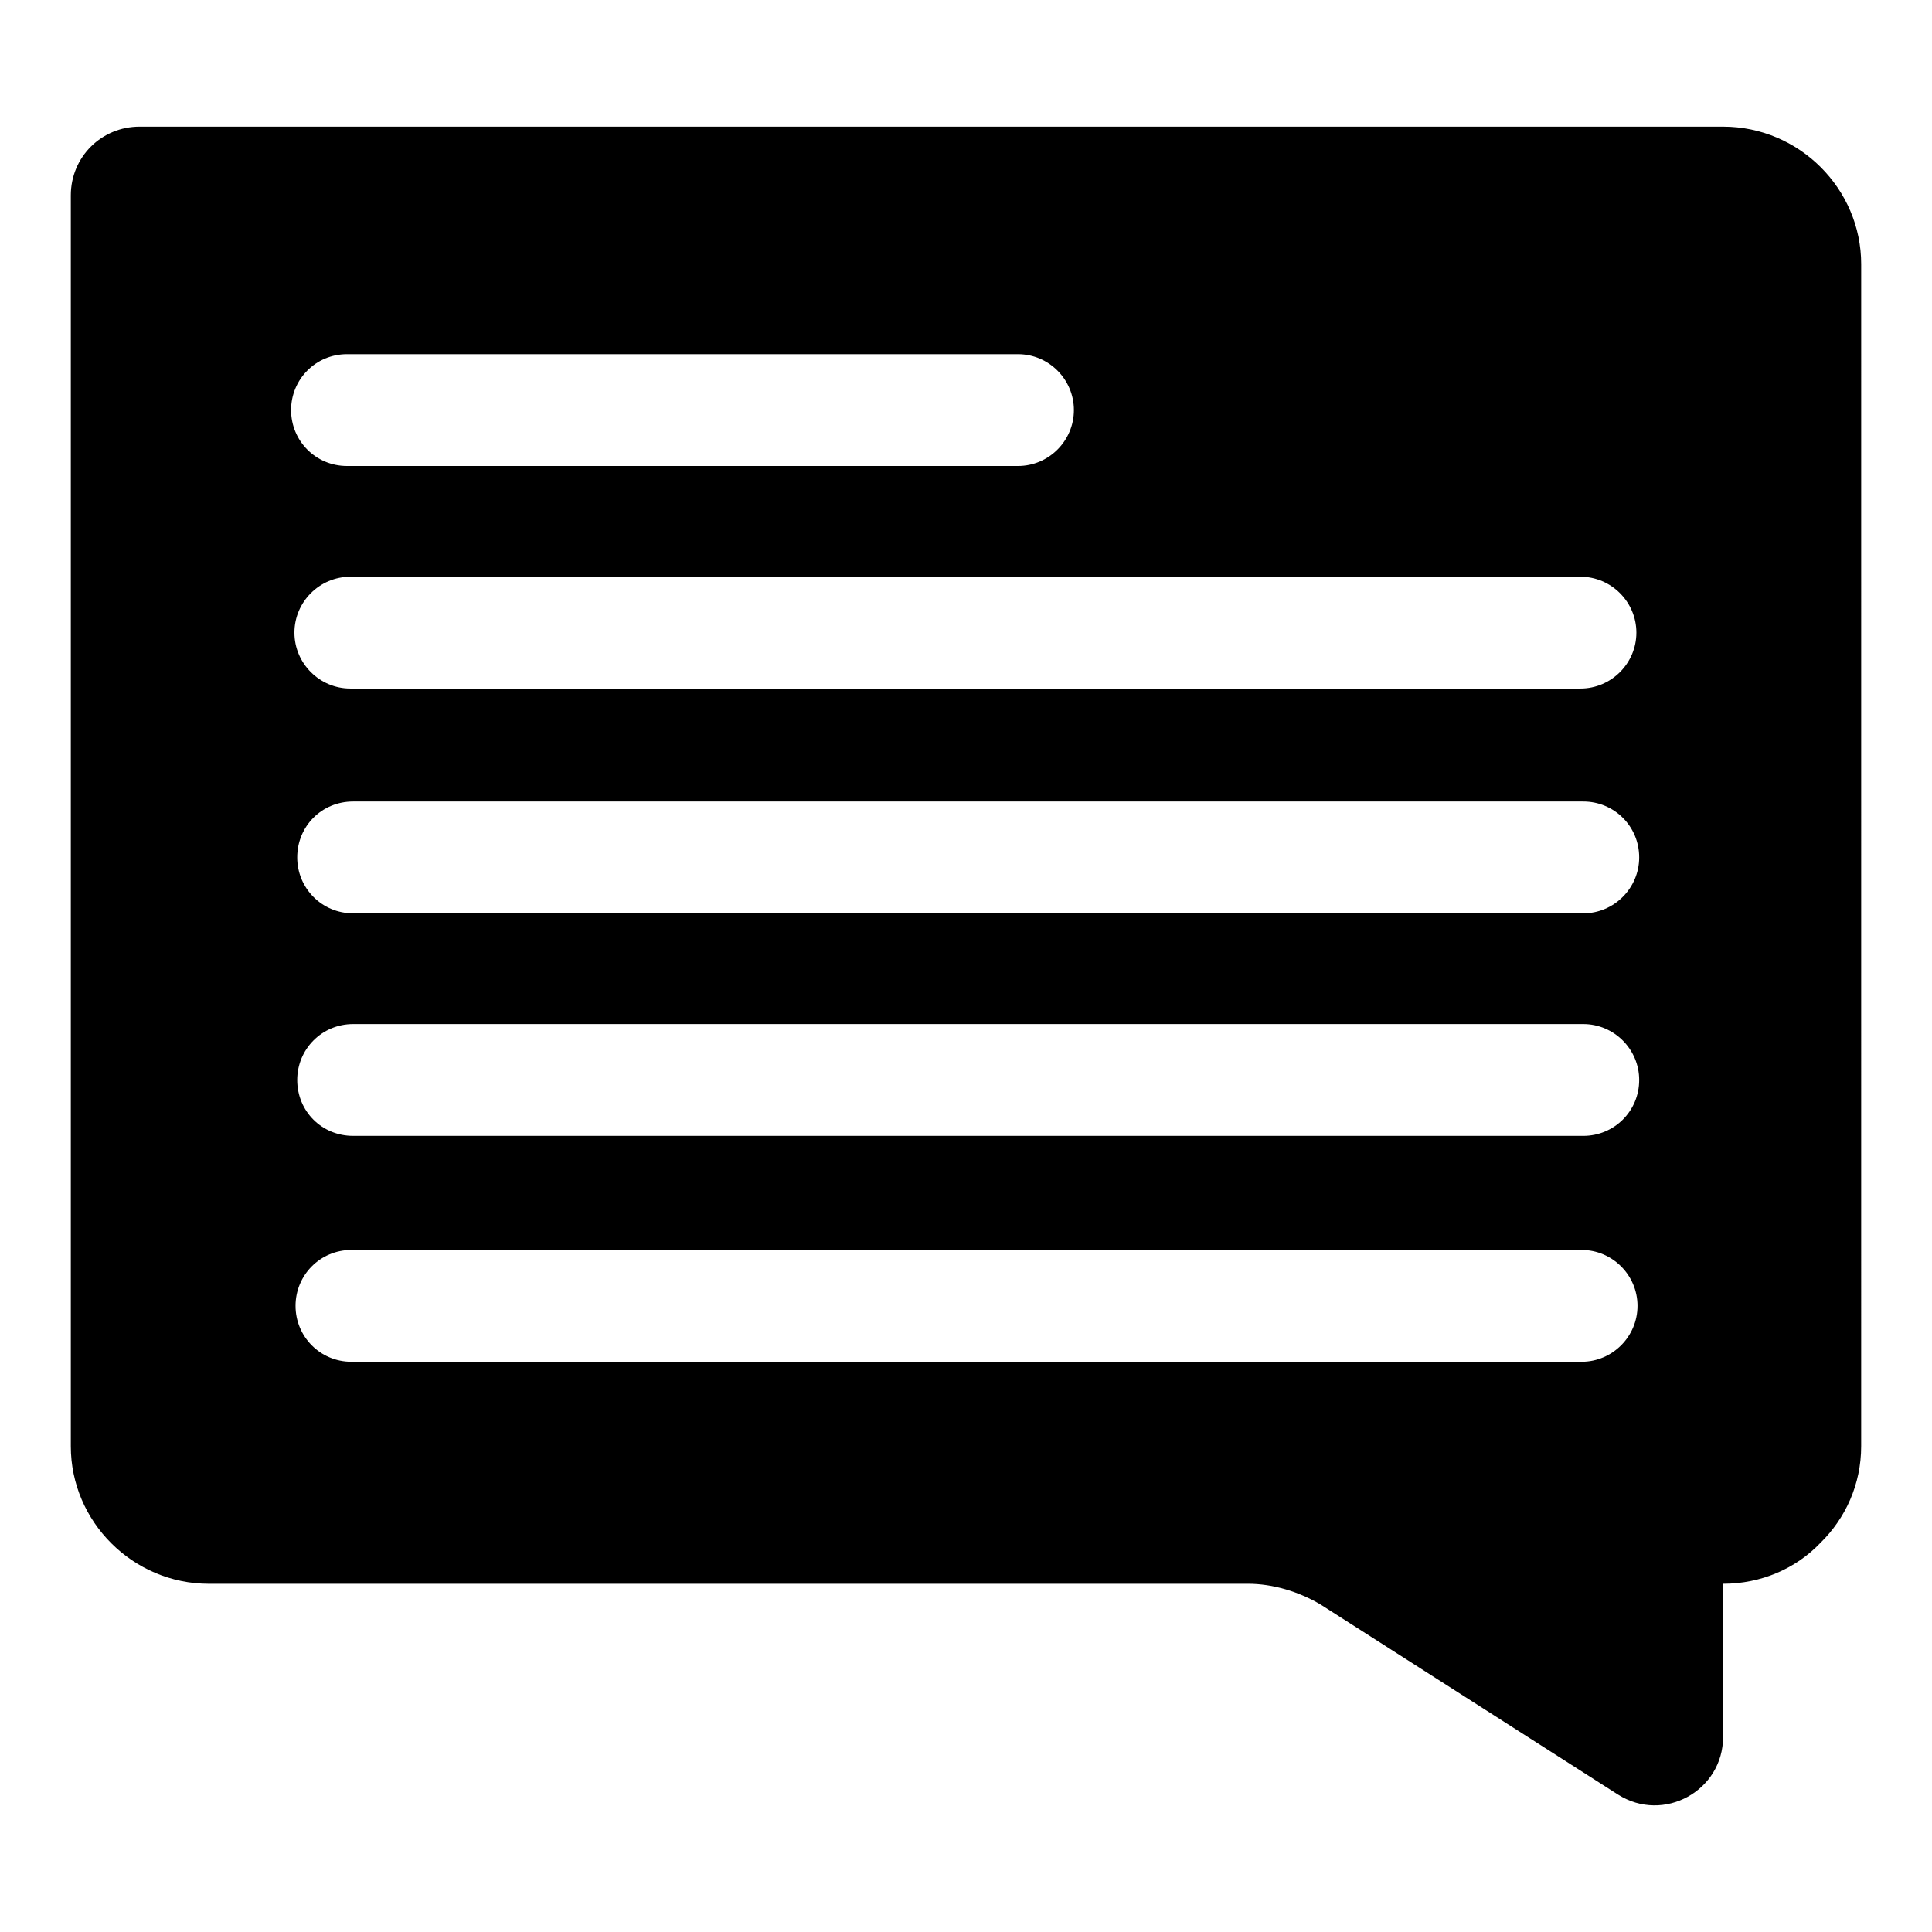 <?xml version="1.0" encoding="UTF-8"?>
<!-- Uploaded to: SVG Repo, www.svgrepo.com, Generator: SVG Repo Mixer Tools -->
<svg fill="#000000" width="800px" height="800px" version="1.1" viewBox="144 144 512 512" xmlns="http://www.w3.org/2000/svg">
 <path d="m199.36 563.71h275.32c6.668 0 13.484 2.074 19.262 5.484l78.832 50.383c12.152 7.703 27.859-1.039 27.859-15.262v-40.602c10.074 0 19.262-4 25.781-10.816 6.668-6.519 10.816-15.559 10.816-25.637l0.004-313.25c0-20.004-16.449-36.453-36.602-36.453h-419.64c-10.074 0-18.227 8-18.227 18.227v331.48c0 20.004 16.449 36.453 36.602 36.453zm363.78-58.828h-326c-8.297 0-14.816-6.668-14.816-14.816 0-8.148 6.519-14.816 14.816-14.816h326c8.148 0 14.816 6.668 14.816 14.816 0 8.148-6.668 14.816-14.816 14.816zm0.445-59.863h-326c-8.297 0-14.816-6.519-14.816-14.816 0-8.148 6.519-14.816 14.816-14.816h326c8.148 0 14.816 6.668 14.816 14.816 0 8.297-6.668 14.816-14.816 14.816zm0-58.977h-326c-8.297 0-14.816-6.668-14.816-14.816 0-8.297 6.519-14.816 14.816-14.816h326c8.148 0 14.816 6.519 14.816 14.816 0 8.148-6.668 14.816-14.816 14.816zm14.074-74.387c0 8.148-6.668 14.816-14.816 14.816h-326c-8.148 0-14.816-6.668-14.816-14.816s6.668-14.816 14.816-14.816h326c8.148 0 14.816 6.668 14.816 14.816zm-341.7-73.793h177.82c8.148 0 14.816 6.668 14.816 14.816 0 8.148-6.668 14.816-14.816 14.816h-177.82c-8.297 0-14.816-6.668-14.816-14.816-0.004-8.148 6.519-14.816 14.816-14.816z"/>
</svg>